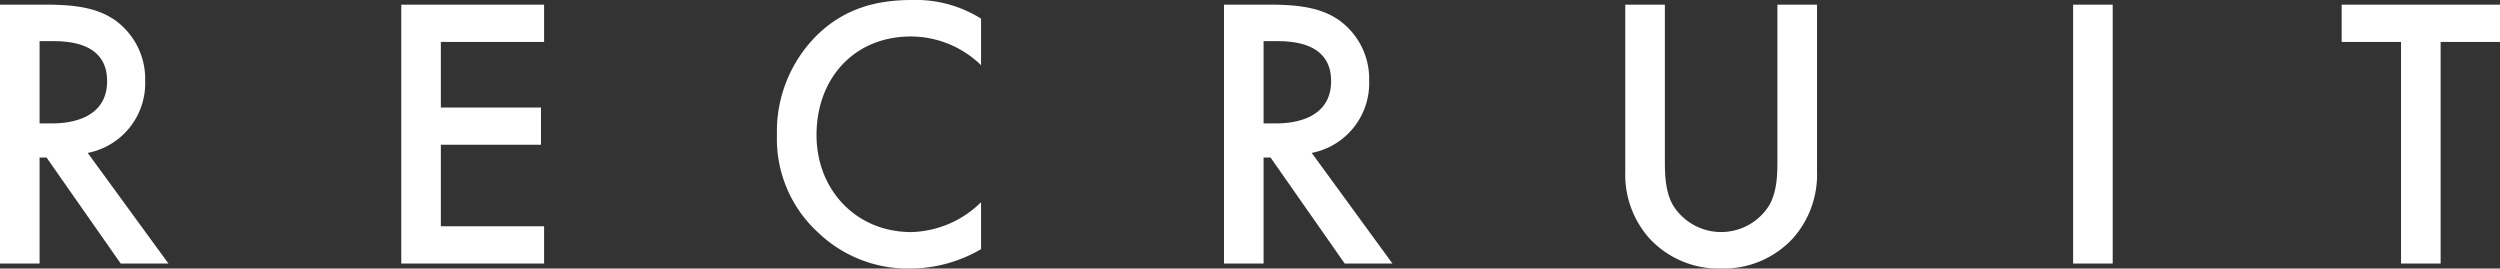 <svg xmlns="http://www.w3.org/2000/svg" width="431.614" height="46.364" viewBox="0 0 431.614 46.364">
  <rect x="0" y="0" width="431.614" height="46.364" fill="#333333" stroke="none"/>
  <g id="recruit_title" transform="translate(-738.315 -287.128)">
    <path id="パス_170" data-name="パス 170" d="M-213.462-44.689V0h6.834V-18.291h1.206L-192.625,0h8.241L-198.32-19.095A12.256,12.256,0,0,0-188.4-31.557,12.469,12.469,0,0,0-193.7-42.076c-2.881-1.943-6.365-2.613-11.792-2.613Zm6.834,6.3h2.345c3.35,0,9.313.6,9.313,6.9,0,7.1-7.638,7.3-9.514,7.3h-2.144Zm87.1-6.3h-24.656V0h24.656V-6.432H-137.35V-20.5h17.286v-6.432H-137.35V-38.257h17.822Zm75.442,2.412a21.237,21.237,0,0,0-11.926-3.216c-6.164,0-11.524,1.474-16.147,5.829a23.382,23.382,0,0,0-7.169,17.487A21.911,21.911,0,0,0-72.159-5.293,22.388,22.388,0,0,0-56.347.871a24.386,24.386,0,0,0,12.261-3.35v-8.107a17.735,17.735,0,0,1-12.06,5.159c-9.514,0-16.348-7.3-16.348-16.75,0-9.849,6.566-17.018,16.281-17.018a17.423,17.423,0,0,1,12.127,4.958Zm41.942-2.412V0H4.69V-18.291H5.9L18.693,0h8.241L13-19.095a12.256,12.256,0,0,0,9.916-12.462,12.469,12.469,0,0,0-5.293-10.519c-2.881-1.943-6.365-2.613-11.792-2.613Zm6.834,6.3H7.035c3.35,0,9.313.6,9.313,6.9,0,7.1-7.638,7.3-9.514,7.3H4.69Zm62.444-6.3v28.743A16.54,16.54,0,0,0,71.288-4.355,16.3,16.3,0,0,0,83.683.871a16.3,16.3,0,0,0,12.4-5.226,16.54,16.54,0,0,0,4.154-11.591V-44.689H93.4v26.934c0,2.412-.067,5.36-1.407,7.7a9.782,9.782,0,0,1-8.308,4.623,9.782,9.782,0,0,1-8.308-4.623c-1.34-2.345-1.407-5.293-1.407-7.7V-44.689Zm77.318,0V0h6.834V-44.689Zm73.7,6.432v-6.432H190.816v6.432h10.251V0H207.9V-38.257Z" transform="translate(951.777 332.621)" fill="#fff"/>
  </g>
</svg>
